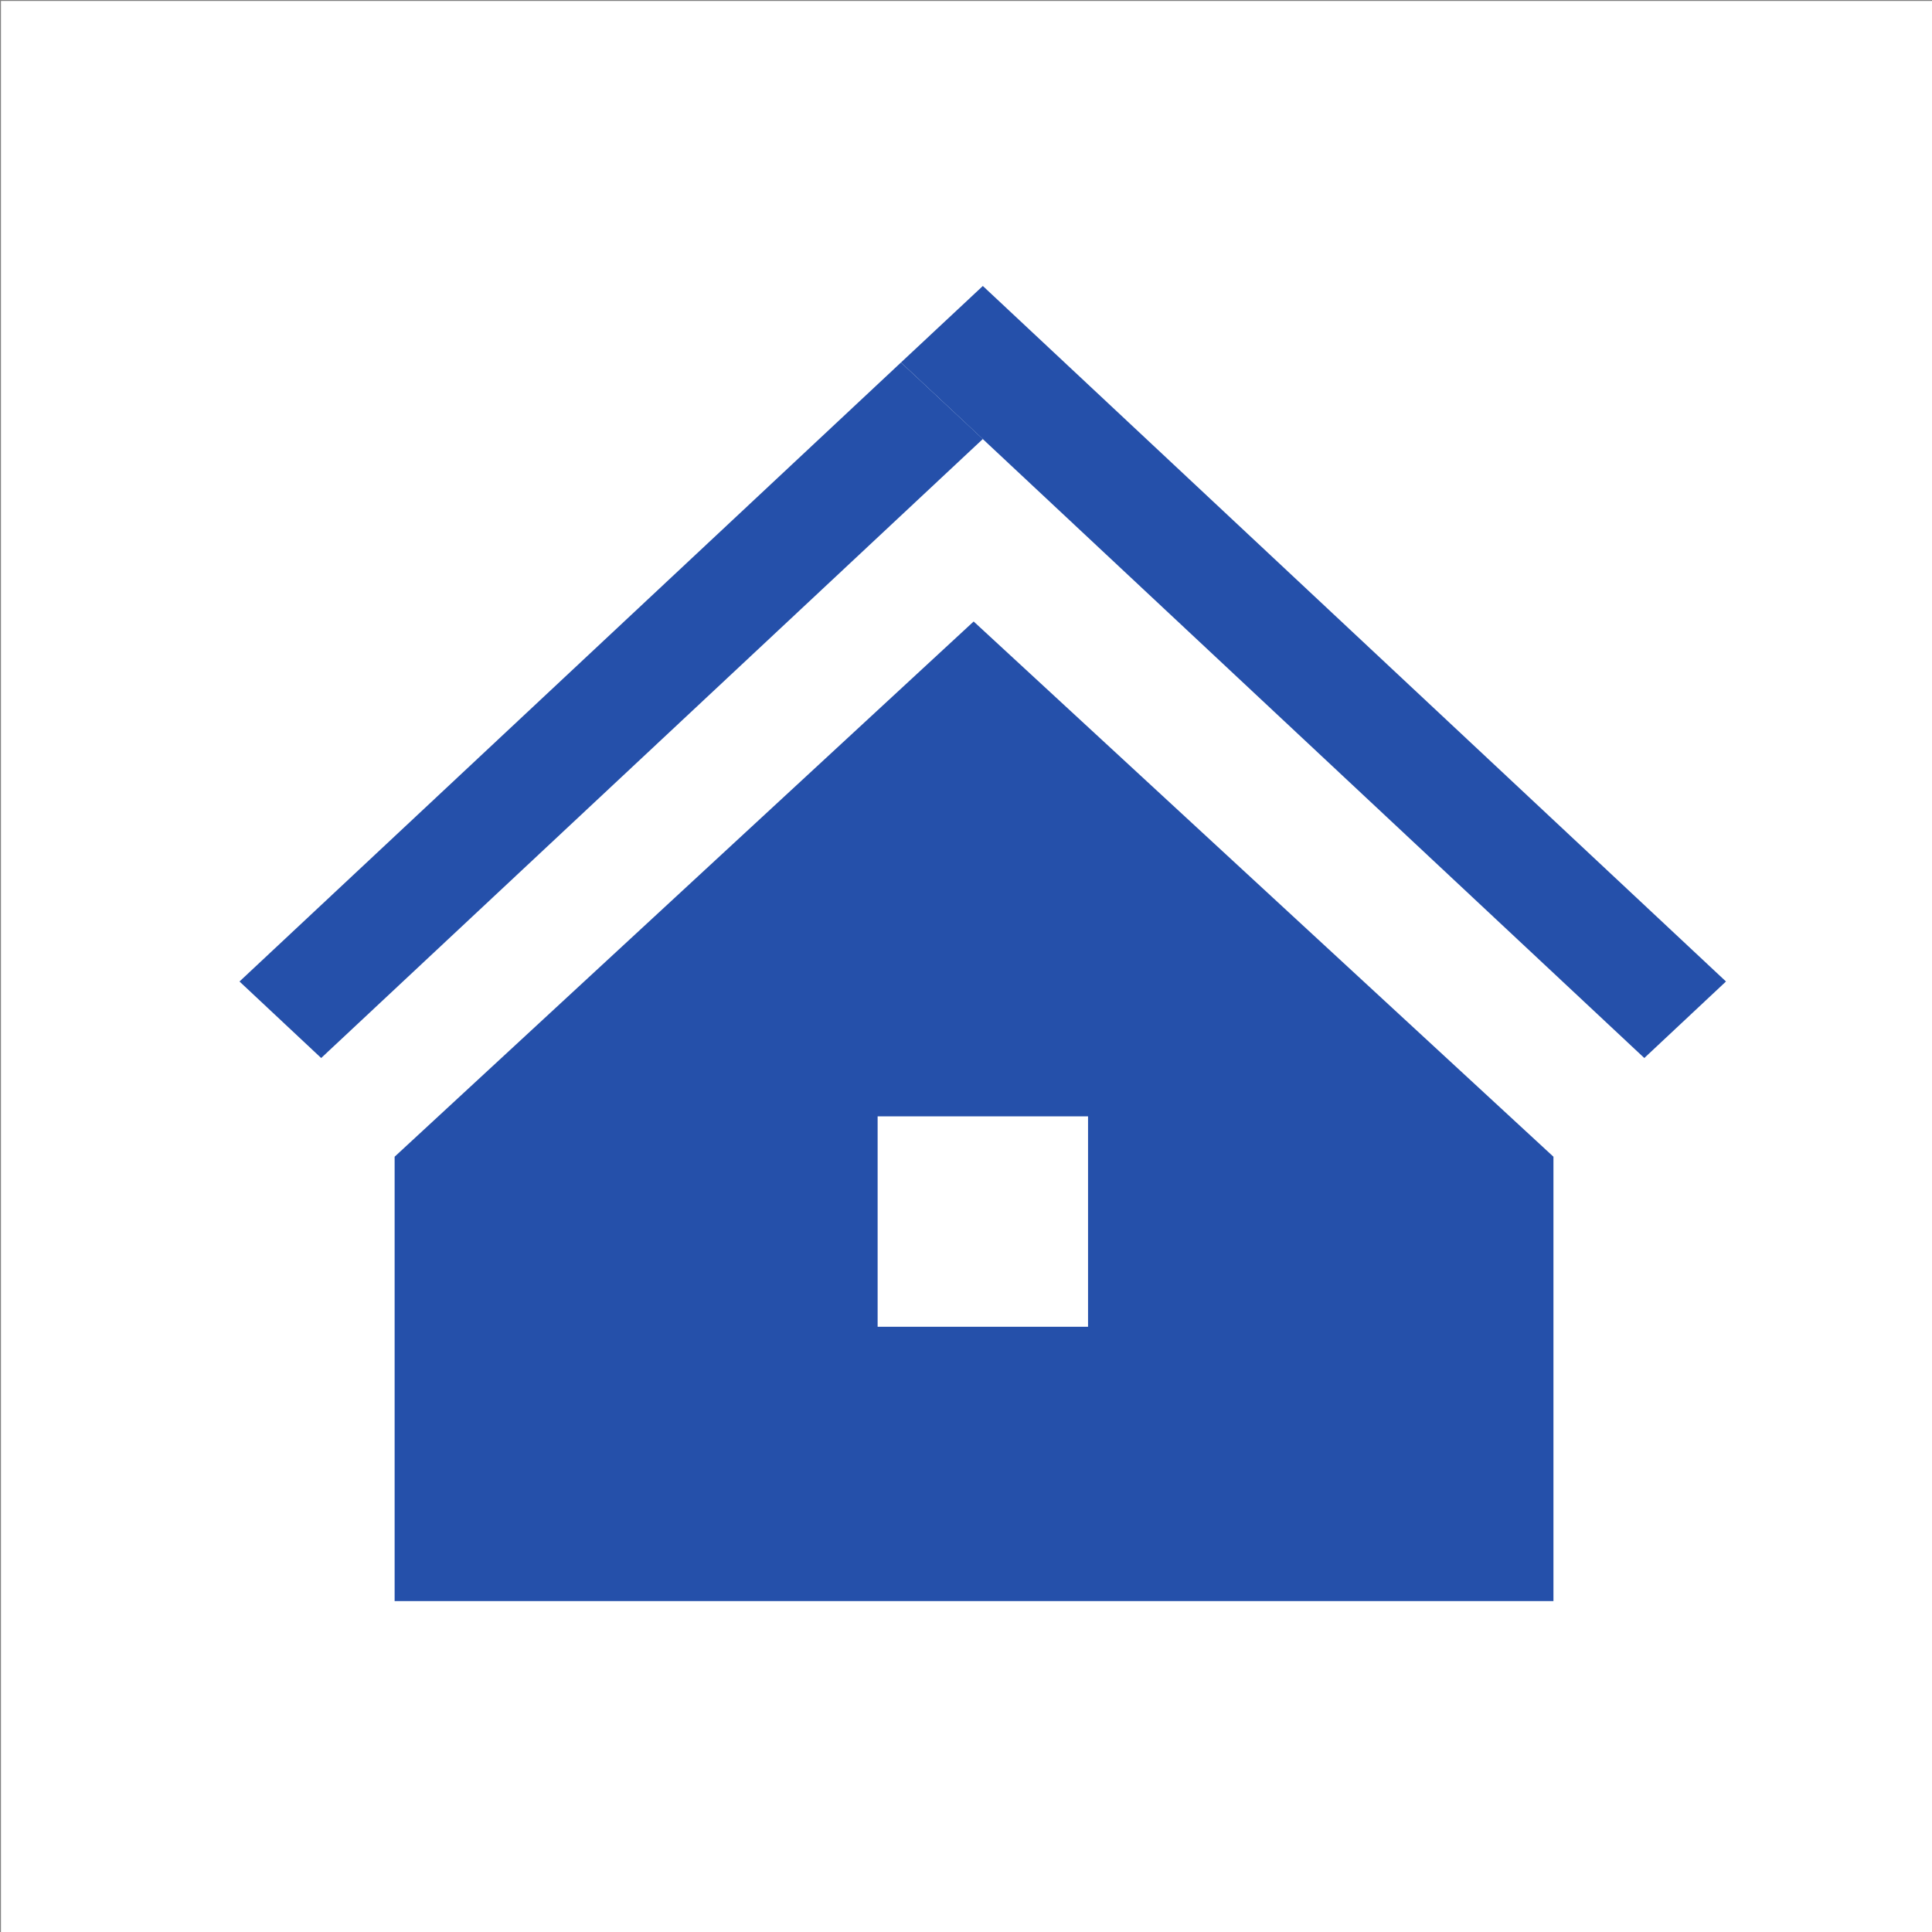 <svg xmlns="http://www.w3.org/2000/svg" width="101" height="101"><rect width="100%" height="100%" fill="#808080" stroke="none"/><path fill="#FFF" d="M.05.05H101V101H.05z"/><path fill="#2550AA" d="M20.63 60.47V83.7h60.58V60.47L50.9 32.49zM47.1 18.95L12.52 51.31l4.27 4 34.59-32.36z"/><path fill="#2550AA" d="M51.38 14.95l-4.28 4 38.86 36.36 4.27-4z"/><path fill="#FFF" d="M45.88 58.36h11v11h-11z"/></svg>